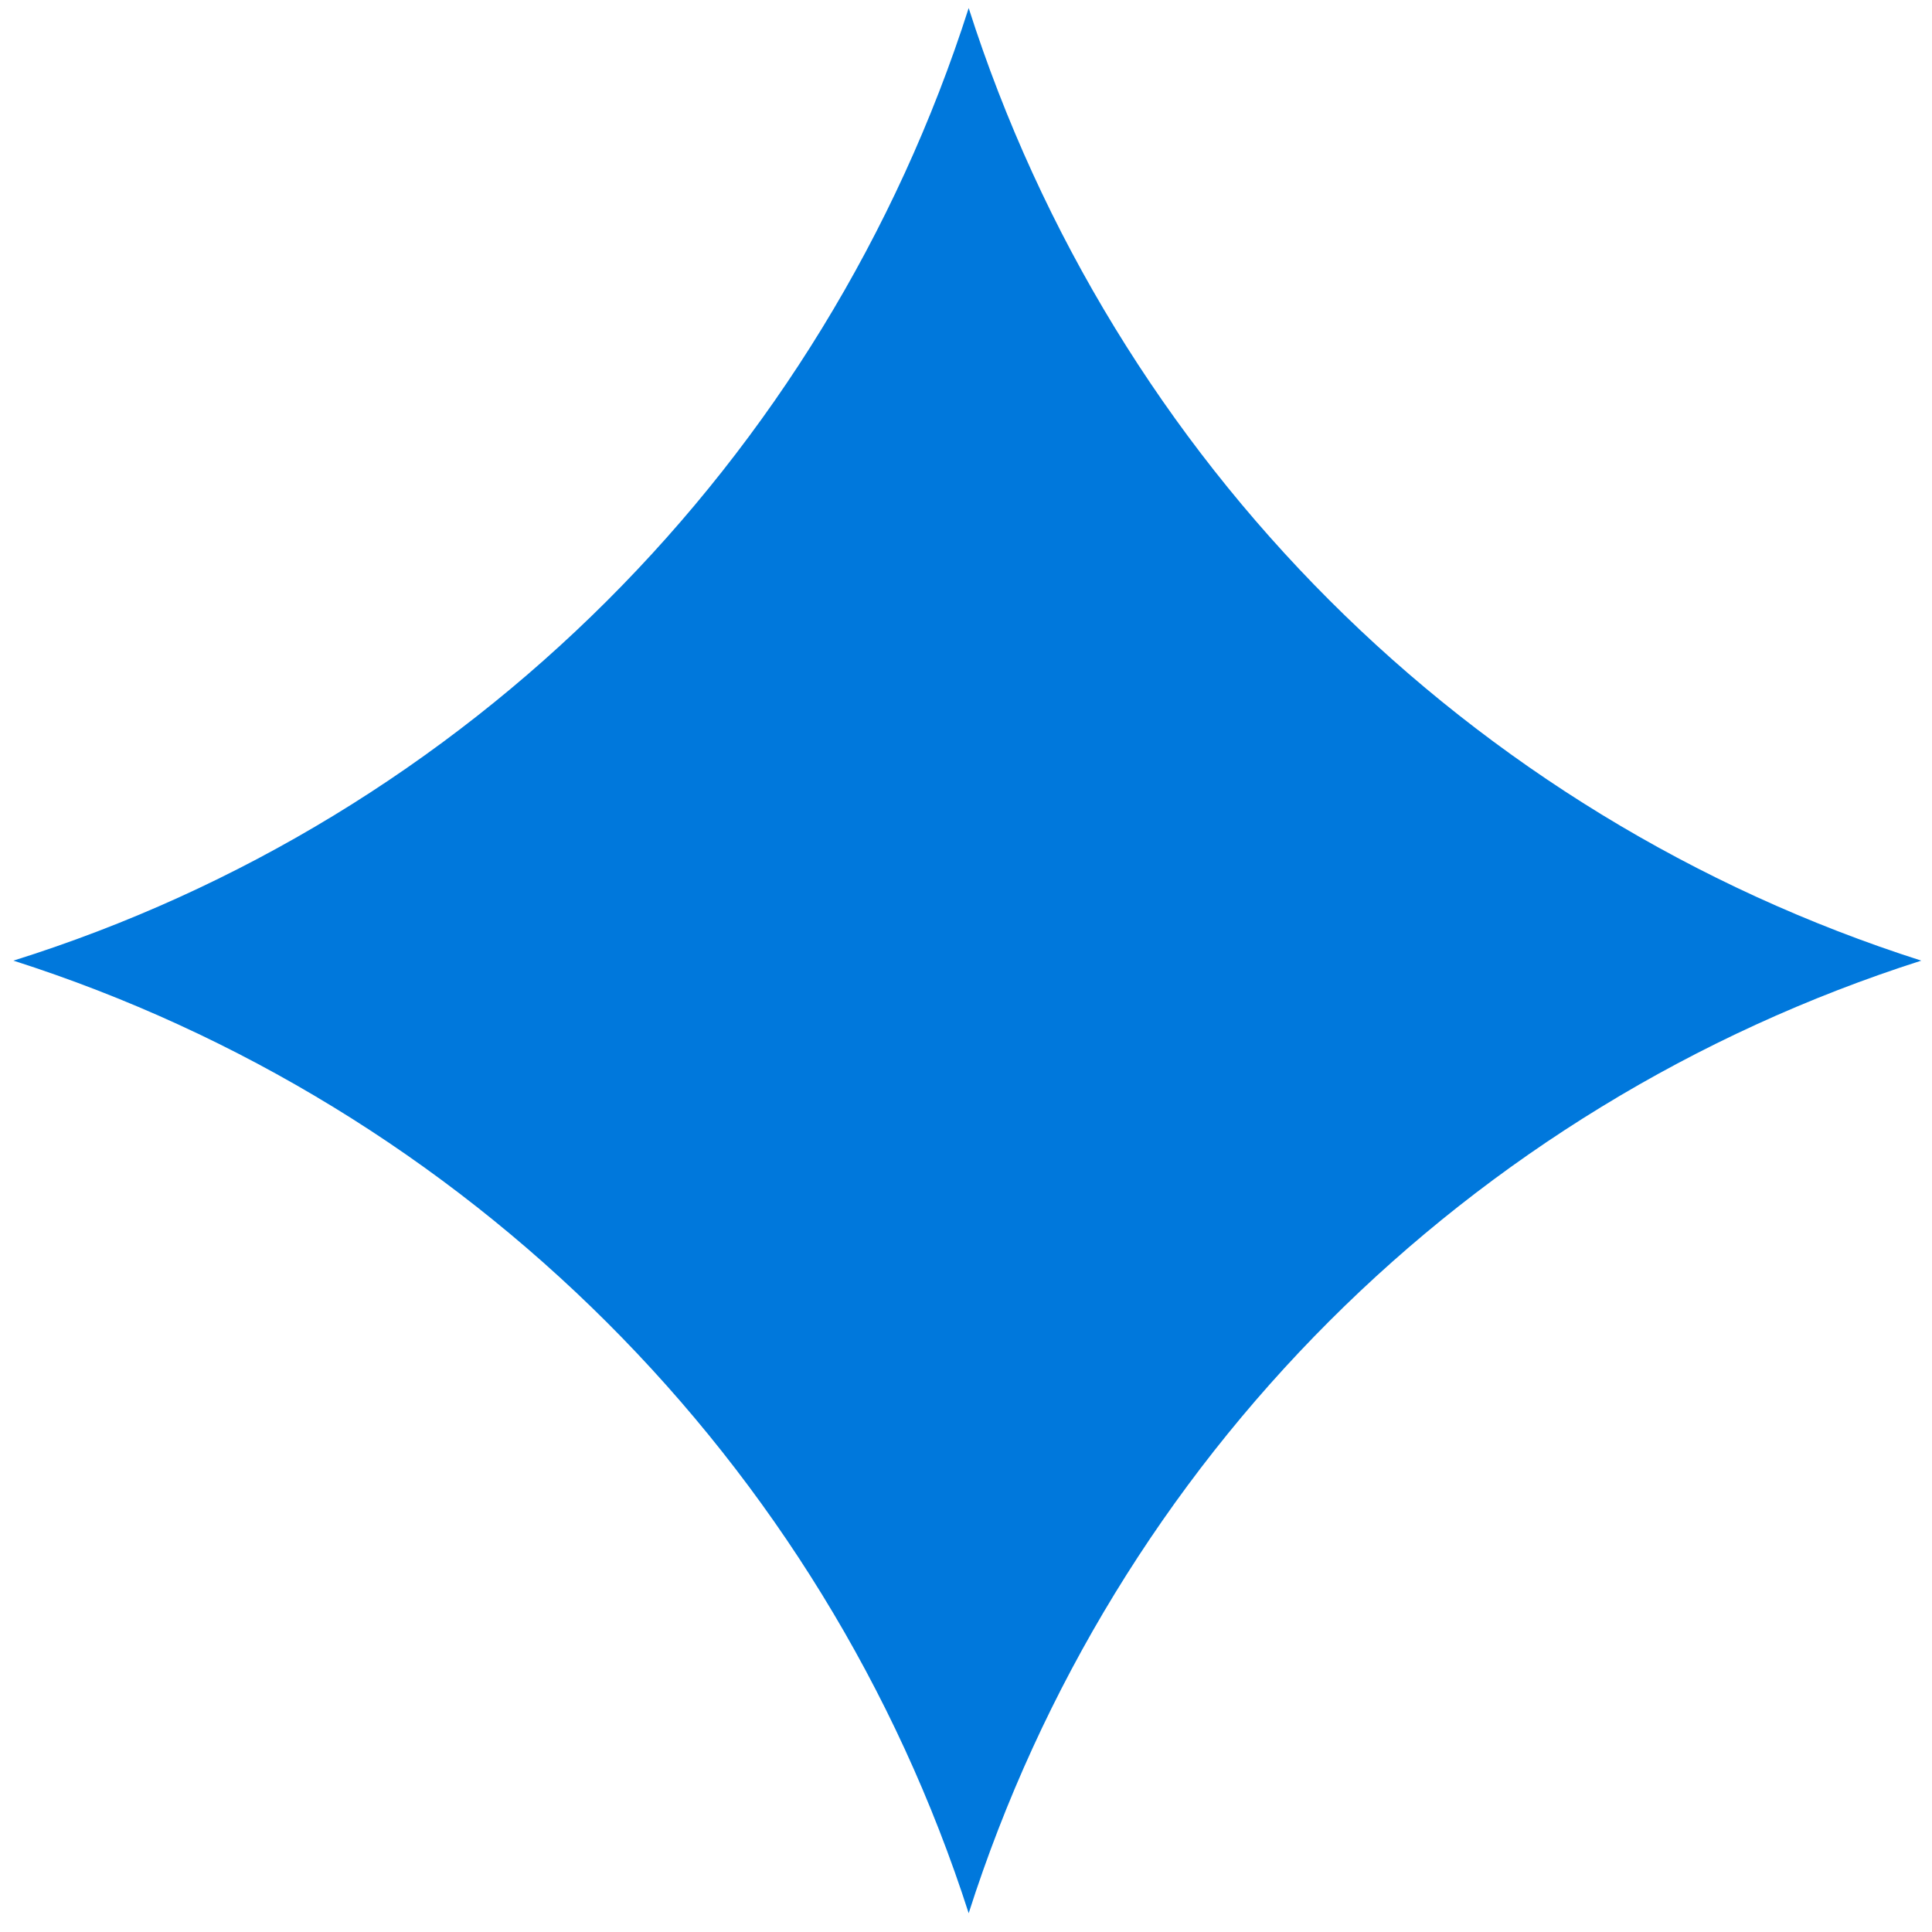 <?xml version="1.0" encoding="utf-8"?>
<!-- Generator: Adobe Illustrator 27.8.0, SVG Export Plug-In . SVG Version: 6.00 Build 0)  -->
<svg width="100%" height="100%" version="1.1" id="Calque_1" xmlns="http://www.w3.org/2000/svg" xmlns:xlink="http://www.w3.org/1999/xlink" x="0px" y="0px"
	 viewBox="0 0 72 72" style="enable-background:new 0 0 72 72;" xml:space="preserve">

<path fill="#0078DC" d="M36.1,0.3L36.1,0.3c5.4,16.9,18.6,30.1,35.5,35.5l0,0l0,0c-16.9,5.4-30.1,18.6-35.5,35.5l0,0l0,0
	C30.7,54.5,17.4,41.2,0.5,35.8l0,0l0,0C17.4,30.5,30.7,17.2,36.1,0.3L36.1,0.3z"/>
</svg>
